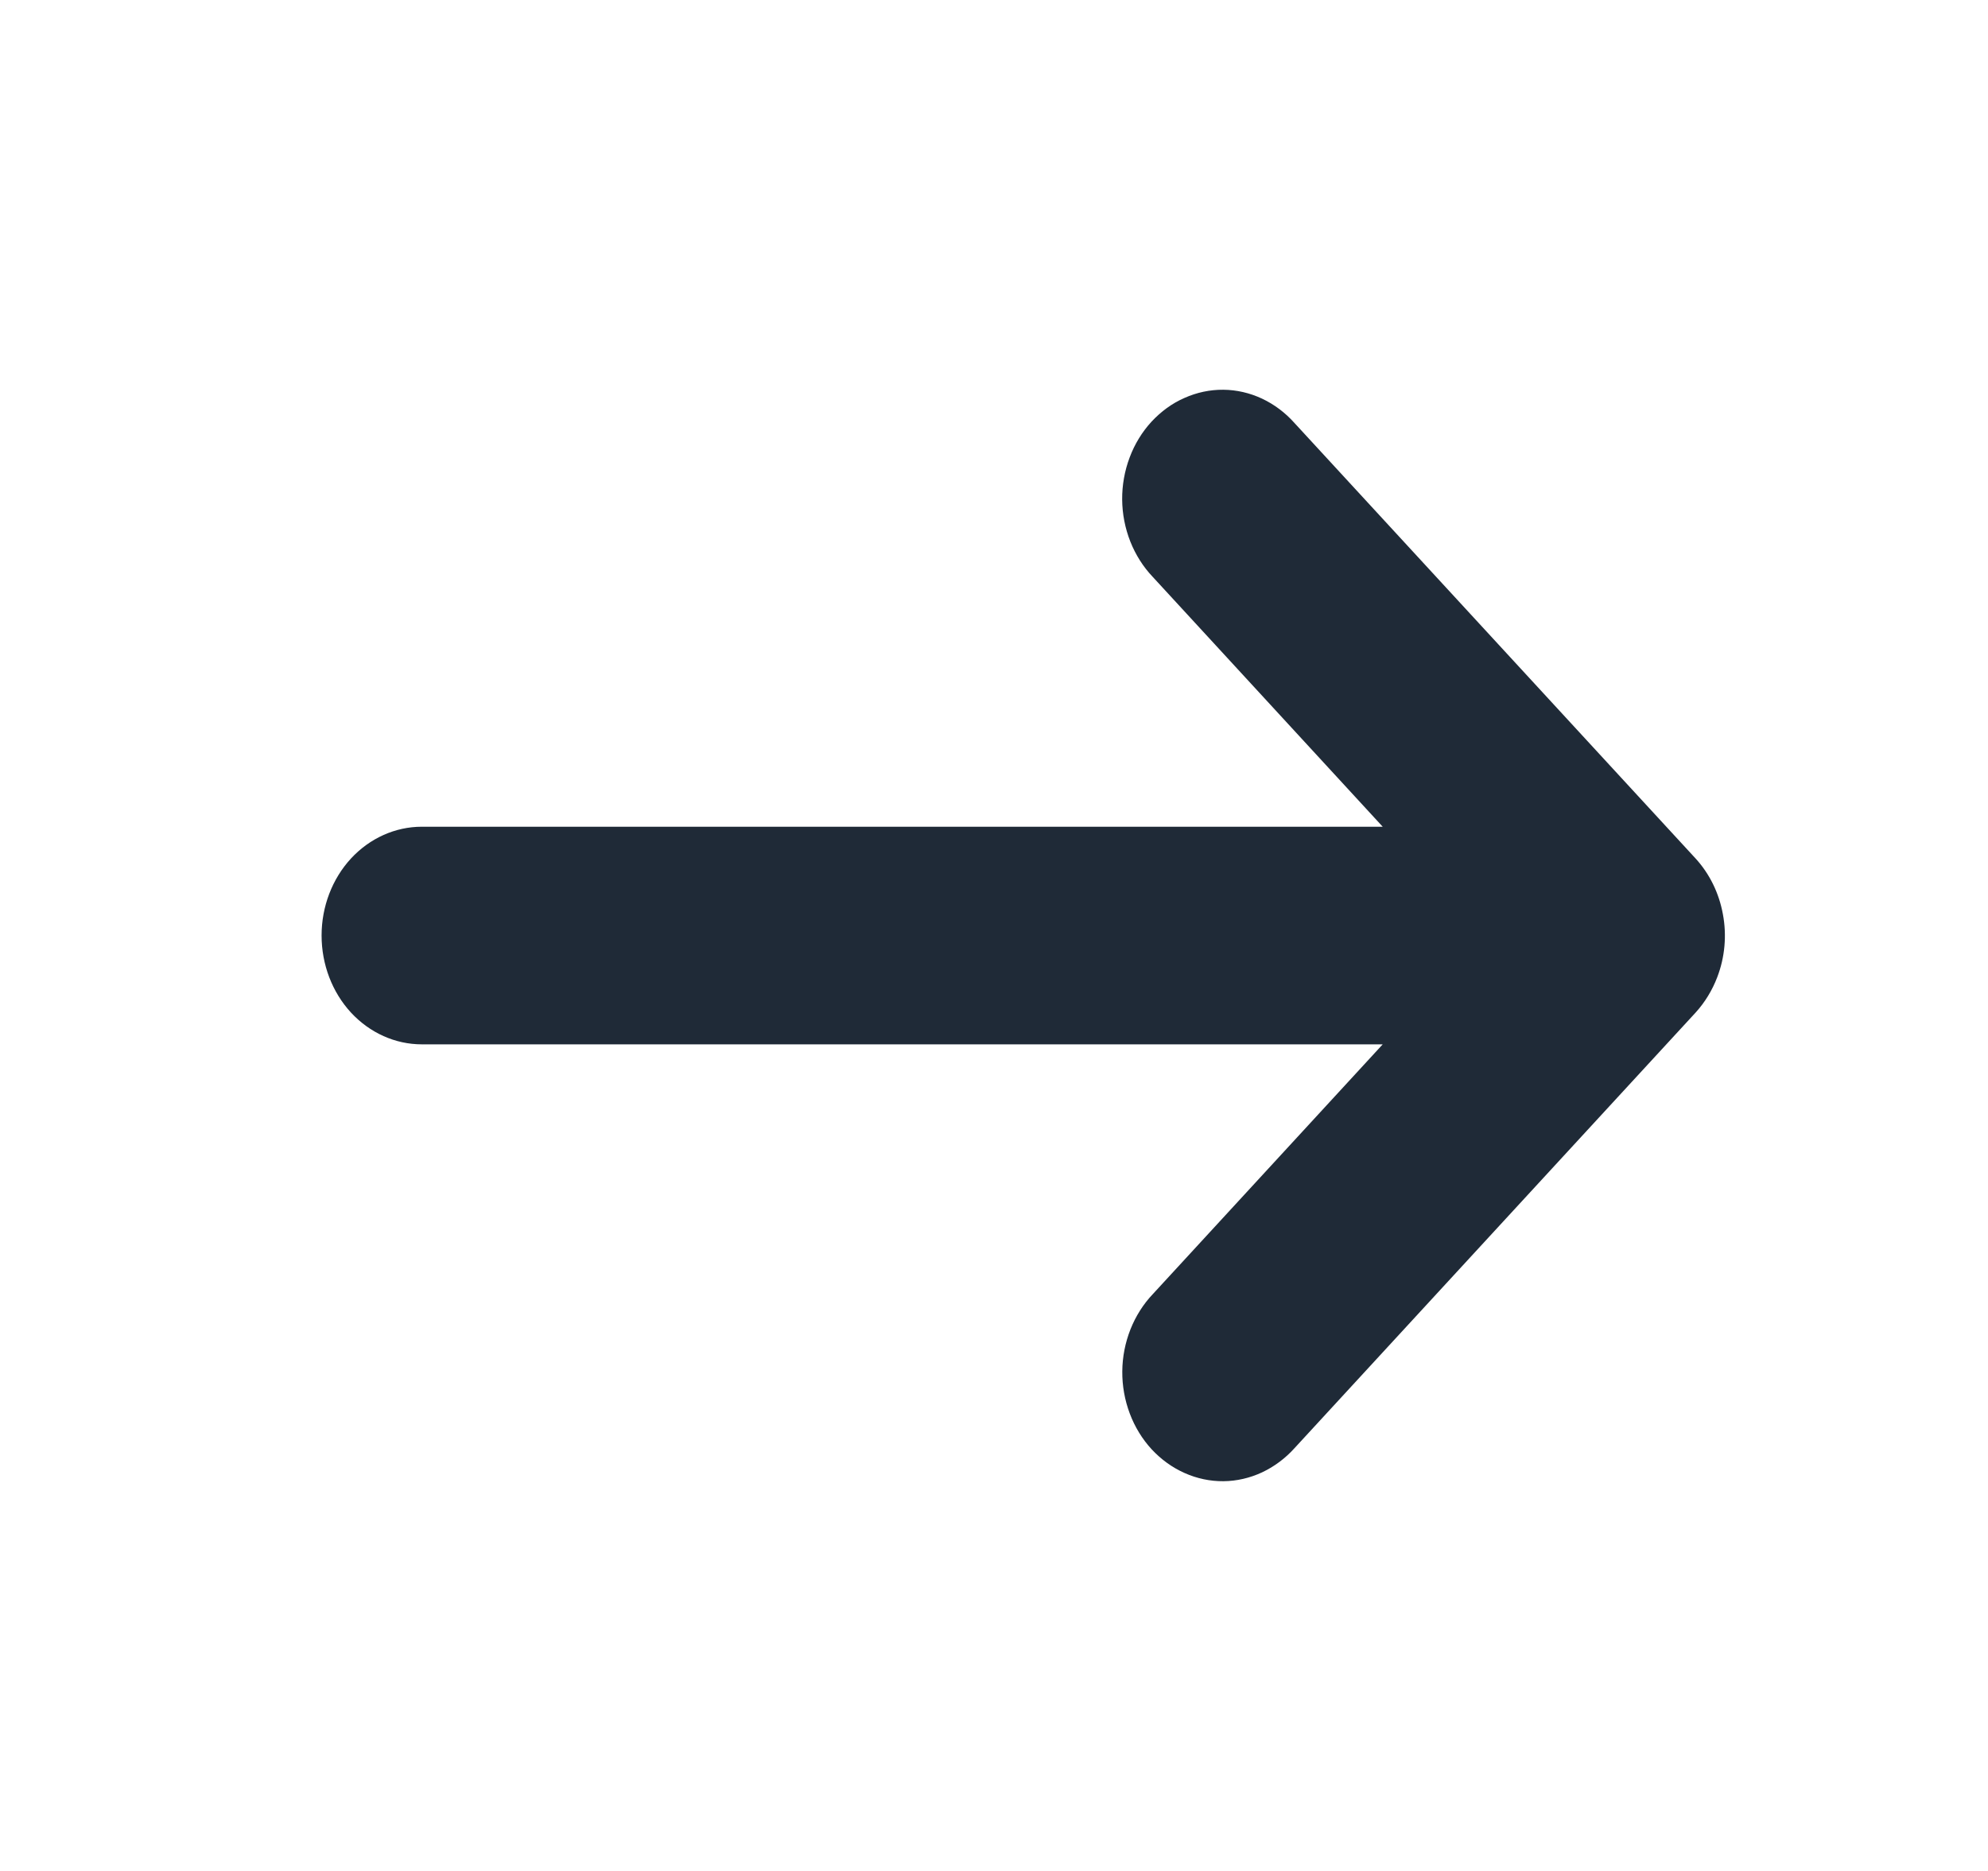 <svg width="17" height="16" viewBox="0 0 17 16" fill="none" xmlns="http://www.w3.org/2000/svg">
<g id="arrow-right">
<path id="Vector" d="M14.685 8.356C14.75 8.186 14.767 7.999 14.733 7.818C14.7 7.637 14.619 7.472 14.499 7.341L11.07 3.618C10.991 3.529 10.896 3.458 10.792 3.409C10.687 3.36 10.575 3.334 10.461 3.333C10.347 3.332 10.234 3.356 10.129 3.403C10.023 3.449 9.928 3.519 9.847 3.606C9.767 3.693 9.703 3.797 9.66 3.912C9.617 4.026 9.595 4.149 9.596 4.272C9.597 4.396 9.621 4.518 9.666 4.632C9.711 4.745 9.776 4.848 9.858 4.934L11.824 7.07H3.607C3.38 7.07 3.162 7.168 3.001 7.342C2.84 7.517 2.75 7.754 2.75 8C2.75 8.247 2.84 8.484 3.001 8.659C3.162 8.833 3.38 8.931 3.607 8.931H11.824L9.859 11.066C9.777 11.152 9.712 11.255 9.667 11.368C9.622 11.482 9.598 11.604 9.597 11.728C9.596 11.851 9.618 11.974 9.661 12.088C9.704 12.203 9.768 12.307 9.848 12.394C9.929 12.481 10.024 12.55 10.13 12.597C10.235 12.644 10.348 12.668 10.462 12.667C10.575 12.666 10.688 12.64 10.793 12.591C10.897 12.542 10.992 12.471 11.071 12.383L14.5 8.659C14.579 8.572 14.642 8.469 14.685 8.356Z" fill="#1F2A37"/>
</g>
</svg>

